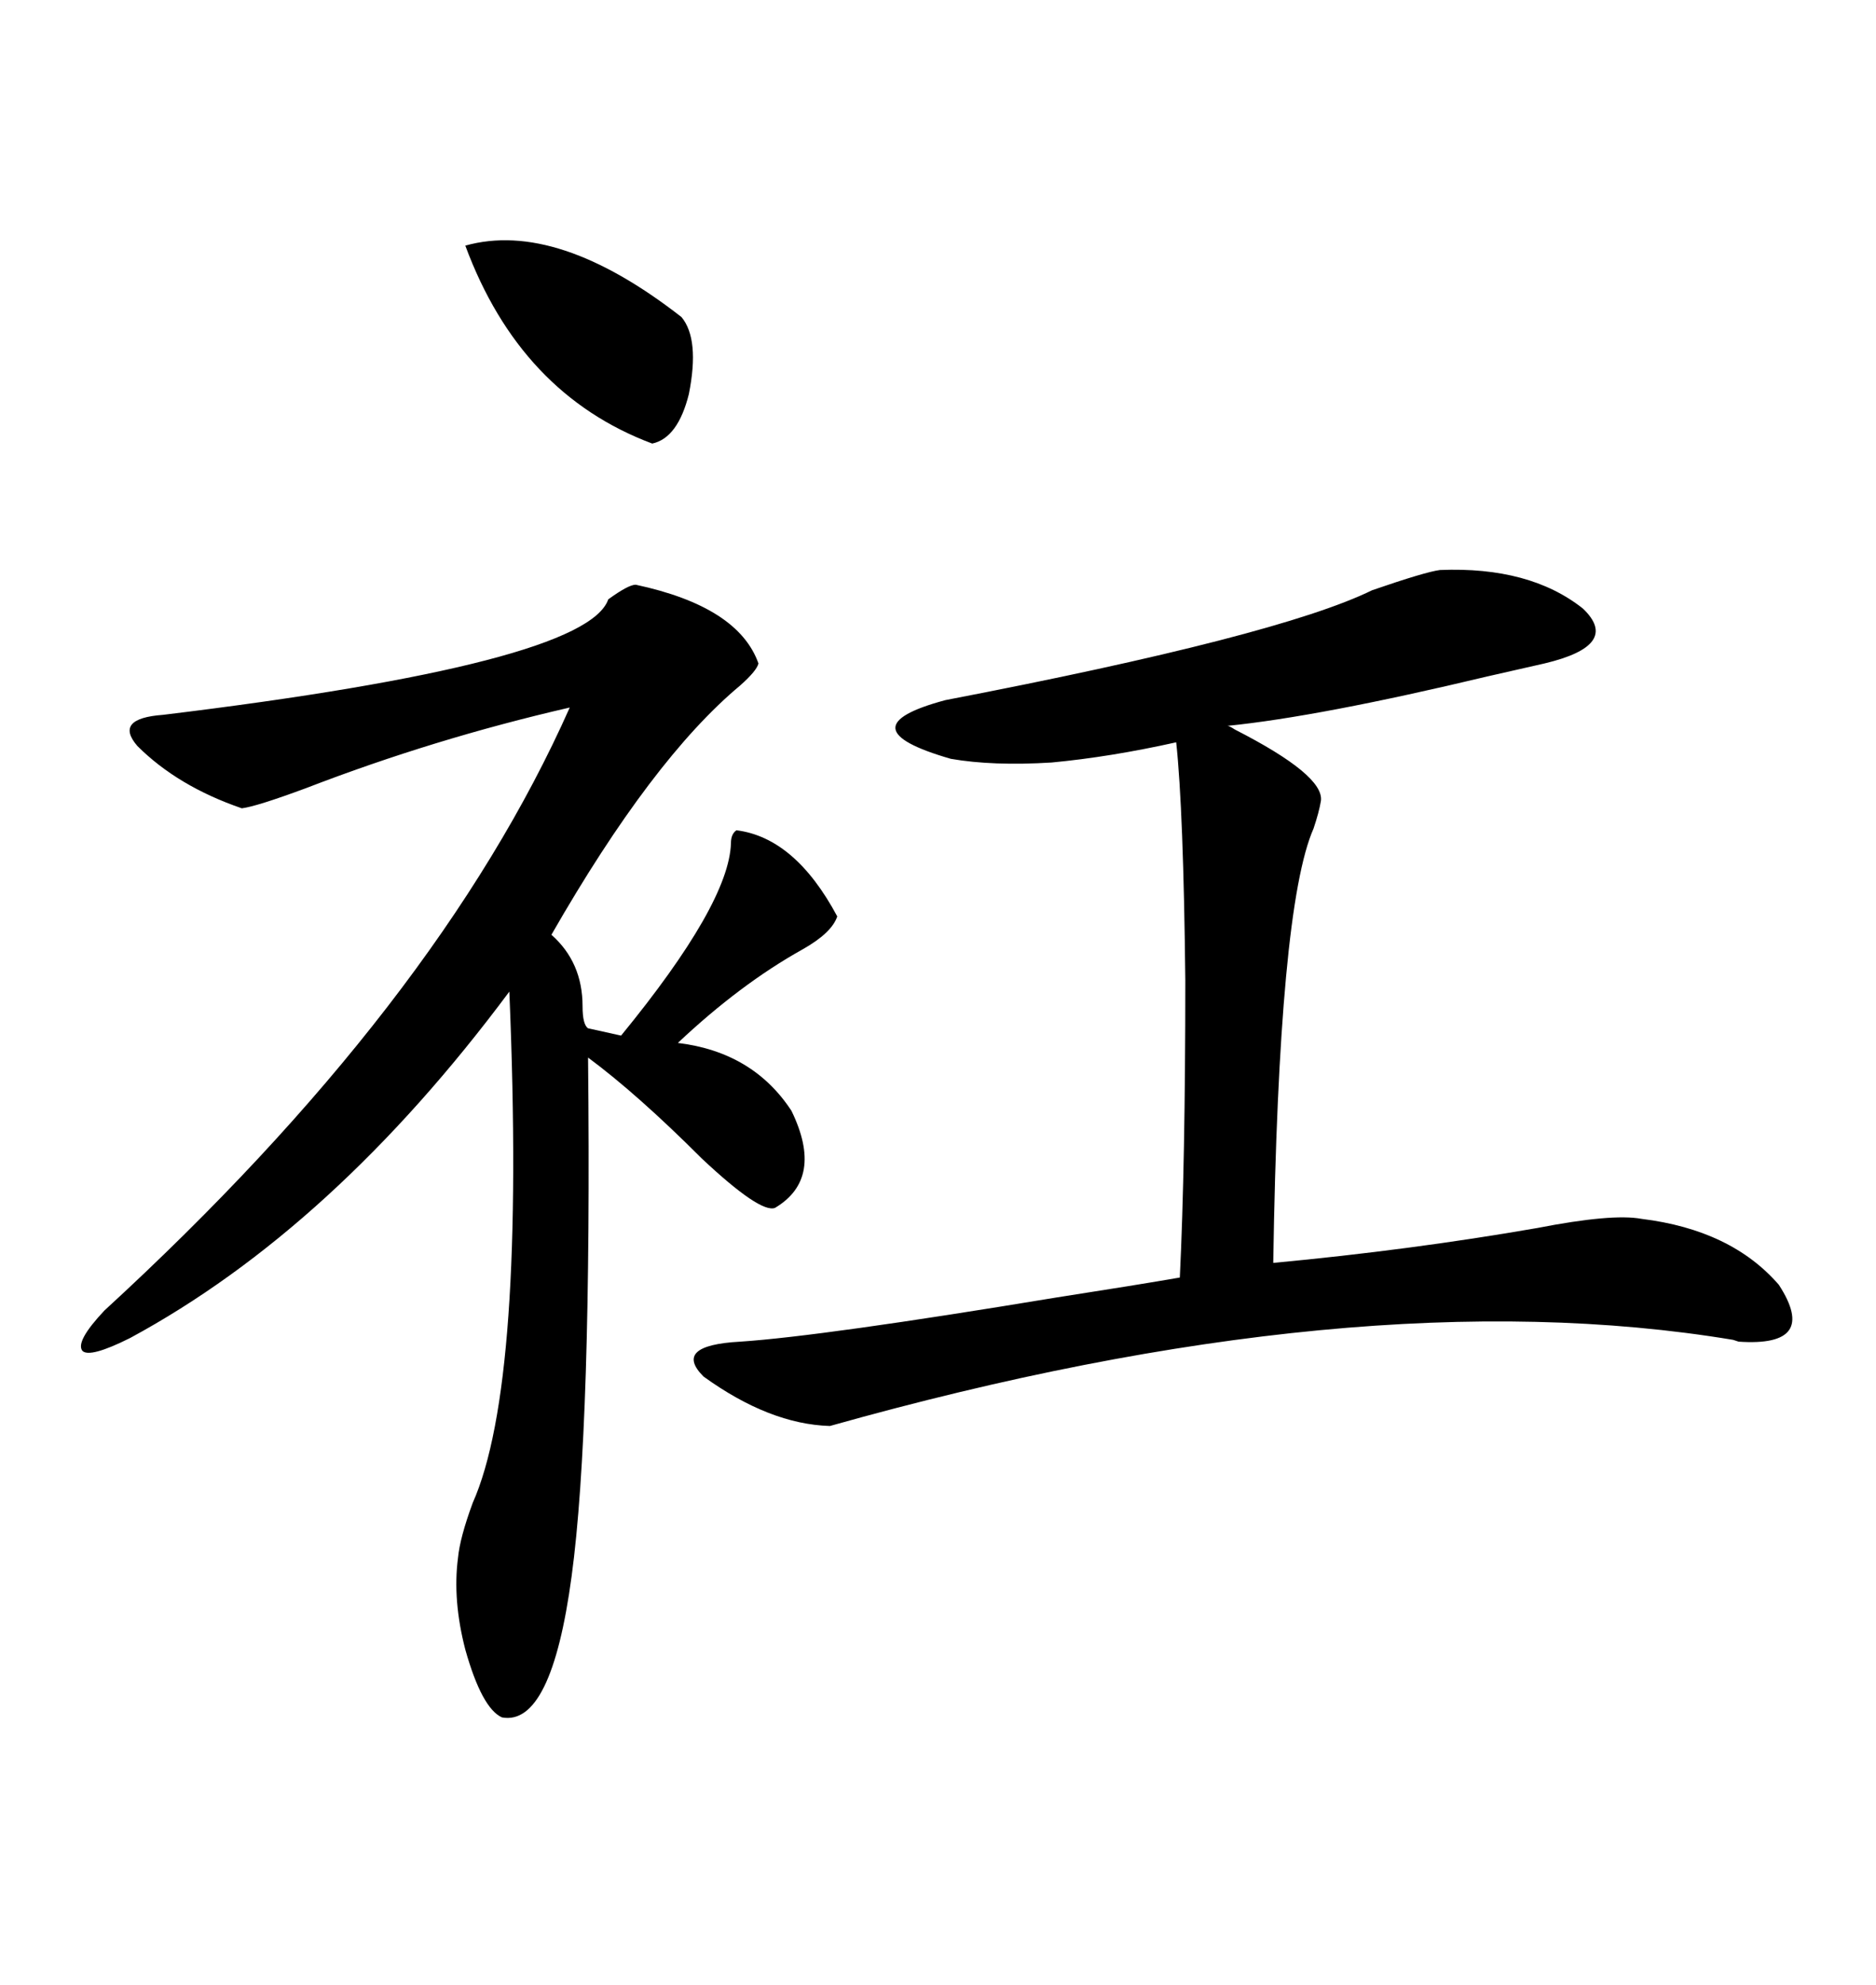 <svg xmlns="http://www.w3.org/2000/svg" xmlns:xlink="http://www.w3.org/1999/xlink" width="300" height="317.285"><path d="M101.66 93.46L101.66 93.46Q118.07 96.97 121.29 106.05L121.29 106.05Q121.00 107.23 118.36 109.57L118.36 109.57Q104.30 121.29 88.18 149.41L88.18 149.41Q93.16 153.81 93.16 160.84L93.16 160.84Q93.16 163.77 94.04 164.36L94.04 164.36L99.32 165.53Q116.60 144.43 116.89 134.77L116.89 134.77Q116.89 133.30 117.77 132.71L117.77 132.71Q127.15 133.89 133.89 146.48L133.89 146.48Q133.01 149.12 128.32 151.76L128.32 151.76Q118.36 157.32 108.40 166.70L108.40 166.70Q120.41 168.16 126.56 177.54L126.56 177.54Q131.84 188.38 123.93 193.07L123.93 193.07Q121.58 193.95 112.21 185.16L112.21 185.16Q101.95 174.90 94.04 169.04L94.04 169.04Q94.63 228.22 91.41 251.95L91.41 251.95Q88.18 275.98 80.27 274.51L80.27 274.51Q77.05 273.05 74.41 263.67L74.41 263.67Q72.36 255.76 73.24 249.02L73.24 249.02Q73.54 245.80 75.59 240.23L75.59 240.23Q84.08 221.19 81.45 158.50L81.45 158.50Q53.32 196.29 20.80 213.87L20.80 213.87Q14.36 217.09 13.18 215.92L13.18 215.92Q12.01 214.45 16.70 209.47L16.70 209.47Q70.02 160.55 91.11 113.09L91.11 113.09Q69.43 118.07 48.93 125.98L48.93 125.98Q41.02 128.91 38.67 129.20L38.67 129.20Q28.42 125.68 21.97 119.24L21.97 119.24Q18.16 114.84 26.07 114.26L26.07 114.26Q93.75 106.05 97.27 95.80L97.27 95.80Q100.49 93.46 101.66 93.46ZM230.27 91.11L230.27 91.11Q244.63 90.53 253.13 97.27L253.13 97.27Q259.28 103.13 246.97 106.05L246.97 106.05Q244.34 106.64 237.89 108.11L237.89 108.11Q210.94 114.55 196.29 116.02L196.29 116.02Q196.58 116.02 197.46 116.60L197.46 116.60Q211.82 123.93 211.23 128.03L211.23 128.03Q210.94 129.79 210.06 132.42L210.06 132.42Q204.49 145.02 203.61 201.86L203.61 201.86Q225.59 199.80 245.80 196.29L245.80 196.29Q257.81 193.95 262.50 194.82L262.50 194.82Q276.86 196.58 284.47 205.37L284.47 205.37Q290.92 215.33 278.03 214.45L278.03 214.45Q278.03 214.45 277.15 214.16L277.15 214.16Q217.09 204.20 132.71 227.93L132.71 227.93Q123.05 227.64 112.50 220.02L112.50 220.02Q107.52 215.04 118.36 214.45L118.36 214.45Q131.54 213.57 168.75 207.42L168.75 207.42Q181.93 205.37 188.67 204.20L188.67 204.20Q189.55 186.04 189.55 156.74L189.55 156.74Q189.26 129.49 188.09 118.65L188.09 118.65Q177.54 121.00 168.16 121.88L168.16 121.88Q158.79 122.46 152.05 121.29L152.05 121.29Q134.77 116.31 151.17 111.91L151.17 111.91Q204.49 101.66 219.43 94.34L219.43 94.34Q227.93 91.41 230.27 91.11ZM74.41 39.26L74.41 39.26Q89.06 35.16 108.98 50.68L108.98 50.68Q111.91 54.20 110.16 62.99L110.16 62.99Q108.40 70.02 104.30 70.90L104.30 70.90Q83.20 62.99 74.41 39.26Z"/></svg>